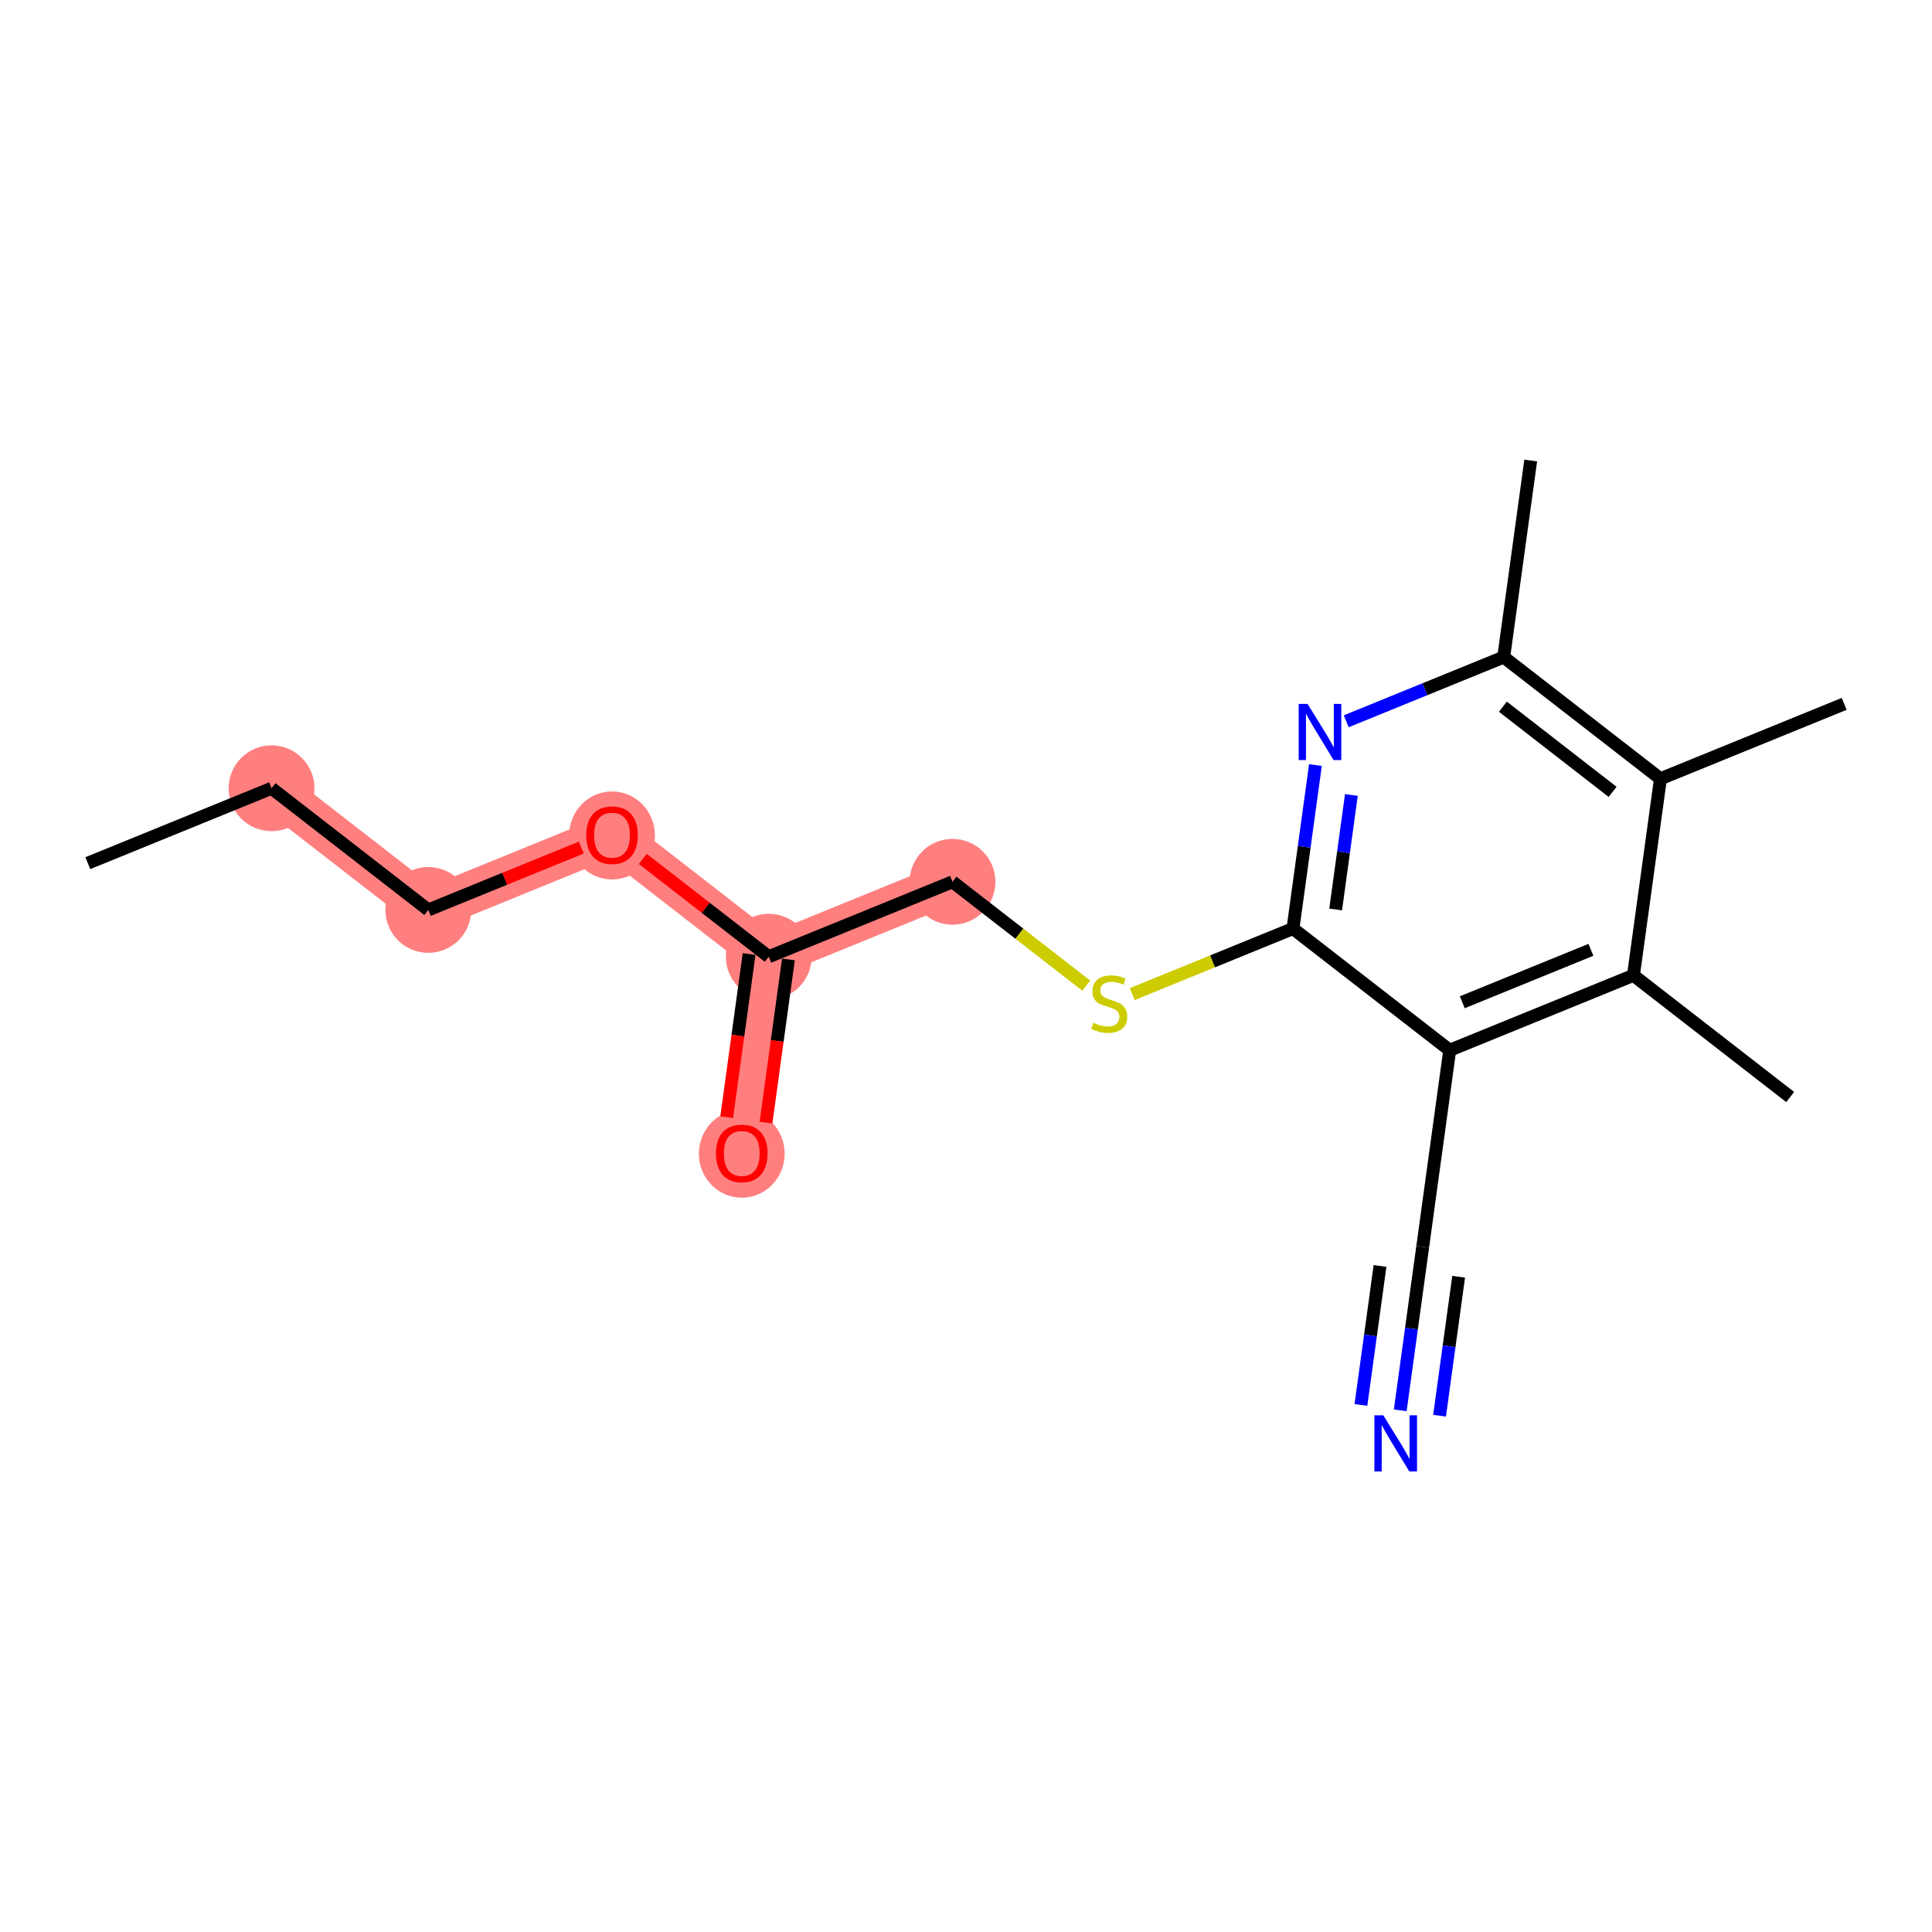 <?xml version='1.0' encoding='iso-8859-1'?>
<svg version='1.1' baseProfile='full'
              xmlns='http://www.w3.org/2000/svg'
                      xmlns:rdkit='http://www.rdkit.org/xml'
                      xmlns:xlink='http://www.w3.org/1999/xlink'
                  xml:space='preserve'
width='300px' height='300px' viewBox='0 0 300 300'>
<!-- END OF HEADER -->
<rect style='opacity:1.0;fill:#FFFFFF;stroke:none' width='300' height='300' x='0' y='0'> </rect>
<rect style='opacity:1.0;fill:#FFFFFF;stroke:none' width='300' height='300' x='0' y='0'> </rect>
<path d='M 42.167,122.401 L 66.505,141.294' style='fill:none;fill-rule:evenodd;stroke:#FF7F7F;stroke-width:6.6px;stroke-linecap:butt;stroke-linejoin:miter;stroke-opacity:1' />
<path d='M 66.505,141.294 L 95.035,129.663' style='fill:none;fill-rule:evenodd;stroke:#FF7F7F;stroke-width:6.6px;stroke-linecap:butt;stroke-linejoin:miter;stroke-opacity:1' />
<path d='M 95.035,129.663 L 119.373,148.556' style='fill:none;fill-rule:evenodd;stroke:#FF7F7F;stroke-width:6.6px;stroke-linecap:butt;stroke-linejoin:miter;stroke-opacity:1' />
<path d='M 119.373,148.556 L 115.18,179.08' style='fill:none;fill-rule:evenodd;stroke:#FF7F7F;stroke-width:6.6px;stroke-linecap:butt;stroke-linejoin:miter;stroke-opacity:1' />
<path d='M 119.373,148.556 L 147.904,136.925' style='fill:none;fill-rule:evenodd;stroke:#FF7F7F;stroke-width:6.6px;stroke-linecap:butt;stroke-linejoin:miter;stroke-opacity:1' />
<ellipse cx='42.167' cy='122.401' rx='6.162' ry='6.162'  style='fill:#FF7F7F;fill-rule:evenodd;stroke:#FF7F7F;stroke-width:1.0px;stroke-linecap:butt;stroke-linejoin:miter;stroke-opacity:1' />
<ellipse cx='66.505' cy='141.294' rx='6.162' ry='6.162'  style='fill:#FF7F7F;fill-rule:evenodd;stroke:#FF7F7F;stroke-width:1.0px;stroke-linecap:butt;stroke-linejoin:miter;stroke-opacity:1' />
<ellipse cx='95.035' cy='129.731' rx='6.162' ry='6.335'  style='fill:#FF7F7F;fill-rule:evenodd;stroke:#FF7F7F;stroke-width:1.0px;stroke-linecap:butt;stroke-linejoin:miter;stroke-opacity:1' />
<ellipse cx='119.373' cy='148.556' rx='6.162' ry='6.162'  style='fill:#FF7F7F;fill-rule:evenodd;stroke:#FF7F7F;stroke-width:1.0px;stroke-linecap:butt;stroke-linejoin:miter;stroke-opacity:1' />
<ellipse cx='115.18' cy='179.147' rx='6.162' ry='6.335'  style='fill:#FF7F7F;fill-rule:evenodd;stroke:#FF7F7F;stroke-width:1.0px;stroke-linecap:butt;stroke-linejoin:miter;stroke-opacity:1' />
<ellipse cx='147.904' cy='136.925' rx='6.162' ry='6.162'  style='fill:#FF7F7F;fill-rule:evenodd;stroke:#FF7F7F;stroke-width:1.0px;stroke-linecap:butt;stroke-linejoin:miter;stroke-opacity:1' />
<path class='bond-0 atom-0 atom-1' d='M 13.636,134.032 L 42.167,122.401' style='fill:none;fill-rule:evenodd;stroke:#000000;stroke-width:2.0px;stroke-linecap:butt;stroke-linejoin:miter;stroke-opacity:1' />
<path class='bond-1 atom-1 atom-2' d='M 42.167,122.401 L 66.505,141.294' style='fill:none;fill-rule:evenodd;stroke:#000000;stroke-width:2.0px;stroke-linecap:butt;stroke-linejoin:miter;stroke-opacity:1' />
<path class='bond-2 atom-2 atom-3' d='M 66.505,141.294 L 78.382,136.452' style='fill:none;fill-rule:evenodd;stroke:#000000;stroke-width:2.0px;stroke-linecap:butt;stroke-linejoin:miter;stroke-opacity:1' />
<path class='bond-2 atom-2 atom-3' d='M 78.382,136.452 L 90.26,131.61' style='fill:none;fill-rule:evenodd;stroke:#FF0000;stroke-width:2.0px;stroke-linecap:butt;stroke-linejoin:miter;stroke-opacity:1' />
<path class='bond-3 atom-3 atom-4' d='M 99.811,133.37 L 109.592,140.963' style='fill:none;fill-rule:evenodd;stroke:#FF0000;stroke-width:2.0px;stroke-linecap:butt;stroke-linejoin:miter;stroke-opacity:1' />
<path class='bond-3 atom-3 atom-4' d='M 109.592,140.963 L 119.373,148.556' style='fill:none;fill-rule:evenodd;stroke:#000000;stroke-width:2.0px;stroke-linecap:butt;stroke-linejoin:miter;stroke-opacity:1' />
<path class='bond-4 atom-4 atom-5' d='M 116.321,148.137 L 114.58,160.807' style='fill:none;fill-rule:evenodd;stroke:#000000;stroke-width:2.0px;stroke-linecap:butt;stroke-linejoin:miter;stroke-opacity:1' />
<path class='bond-4 atom-4 atom-5' d='M 114.58,160.807 L 112.84,173.478' style='fill:none;fill-rule:evenodd;stroke:#FF0000;stroke-width:2.0px;stroke-linecap:butt;stroke-linejoin:miter;stroke-opacity:1' />
<path class='bond-4 atom-4 atom-5' d='M 122.425,148.975 L 120.685,161.646' style='fill:none;fill-rule:evenodd;stroke:#000000;stroke-width:2.0px;stroke-linecap:butt;stroke-linejoin:miter;stroke-opacity:1' />
<path class='bond-4 atom-4 atom-5' d='M 120.685,161.646 L 118.944,174.317' style='fill:none;fill-rule:evenodd;stroke:#FF0000;stroke-width:2.0px;stroke-linecap:butt;stroke-linejoin:miter;stroke-opacity:1' />
<path class='bond-5 atom-4 atom-6' d='M 119.373,148.556 L 147.904,136.925' style='fill:none;fill-rule:evenodd;stroke:#000000;stroke-width:2.0px;stroke-linecap:butt;stroke-linejoin:miter;stroke-opacity:1' />
<path class='bond-6 atom-6 atom-7' d='M 147.904,136.925 L 158.289,144.987' style='fill:none;fill-rule:evenodd;stroke:#000000;stroke-width:2.0px;stroke-linecap:butt;stroke-linejoin:miter;stroke-opacity:1' />
<path class='bond-6 atom-6 atom-7' d='M 158.289,144.987 L 168.674,153.049' style='fill:none;fill-rule:evenodd;stroke:#CCCC00;stroke-width:2.0px;stroke-linecap:butt;stroke-linejoin:miter;stroke-opacity:1' />
<path class='bond-7 atom-7 atom-8' d='M 175.809,154.364 L 188.291,149.276' style='fill:none;fill-rule:evenodd;stroke:#CCCC00;stroke-width:2.0px;stroke-linecap:butt;stroke-linejoin:miter;stroke-opacity:1' />
<path class='bond-7 atom-7 atom-8' d='M 188.291,149.276 L 200.772,144.188' style='fill:none;fill-rule:evenodd;stroke:#000000;stroke-width:2.0px;stroke-linecap:butt;stroke-linejoin:miter;stroke-opacity:1' />
<path class='bond-8 atom-8 atom-9' d='M 200.772,144.188 L 202.516,131.492' style='fill:none;fill-rule:evenodd;stroke:#000000;stroke-width:2.0px;stroke-linecap:butt;stroke-linejoin:miter;stroke-opacity:1' />
<path class='bond-8 atom-8 atom-9' d='M 202.516,131.492 L 204.26,118.797' style='fill:none;fill-rule:evenodd;stroke:#0000FF;stroke-width:2.0px;stroke-linecap:butt;stroke-linejoin:miter;stroke-opacity:1' />
<path class='bond-8 atom-8 atom-9' d='M 207.4,141.218 L 208.62,132.331' style='fill:none;fill-rule:evenodd;stroke:#000000;stroke-width:2.0px;stroke-linecap:butt;stroke-linejoin:miter;stroke-opacity:1' />
<path class='bond-8 atom-8 atom-9' d='M 208.62,132.331 L 209.841,123.444' style='fill:none;fill-rule:evenodd;stroke:#0000FF;stroke-width:2.0px;stroke-linecap:butt;stroke-linejoin:miter;stroke-opacity:1' />
<path class='bond-18 atom-16 atom-8' d='M 225.11,163.08 L 200.772,144.188' style='fill:none;fill-rule:evenodd;stroke:#000000;stroke-width:2.0px;stroke-linecap:butt;stroke-linejoin:miter;stroke-opacity:1' />
<path class='bond-9 atom-9 atom-10' d='M 209.044,112.001 L 221.27,107.017' style='fill:none;fill-rule:evenodd;stroke:#0000FF;stroke-width:2.0px;stroke-linecap:butt;stroke-linejoin:miter;stroke-opacity:1' />
<path class='bond-9 atom-9 atom-10' d='M 221.27,107.017 L 233.495,102.033' style='fill:none;fill-rule:evenodd;stroke:#000000;stroke-width:2.0px;stroke-linecap:butt;stroke-linejoin:miter;stroke-opacity:1' />
<path class='bond-10 atom-10 atom-11' d='M 233.495,102.033 L 237.688,71.51' style='fill:none;fill-rule:evenodd;stroke:#000000;stroke-width:2.0px;stroke-linecap:butt;stroke-linejoin:miter;stroke-opacity:1' />
<path class='bond-11 atom-10 atom-12' d='M 233.495,102.033 L 257.833,120.926' style='fill:none;fill-rule:evenodd;stroke:#000000;stroke-width:2.0px;stroke-linecap:butt;stroke-linejoin:miter;stroke-opacity:1' />
<path class='bond-11 atom-10 atom-12' d='M 233.367,109.735 L 250.404,122.96' style='fill:none;fill-rule:evenodd;stroke:#000000;stroke-width:2.0px;stroke-linecap:butt;stroke-linejoin:miter;stroke-opacity:1' />
<path class='bond-12 atom-12 atom-13' d='M 257.833,120.926 L 286.364,109.296' style='fill:none;fill-rule:evenodd;stroke:#000000;stroke-width:2.0px;stroke-linecap:butt;stroke-linejoin:miter;stroke-opacity:1' />
<path class='bond-13 atom-12 atom-14' d='M 257.833,120.926 L 253.64,151.45' style='fill:none;fill-rule:evenodd;stroke:#000000;stroke-width:2.0px;stroke-linecap:butt;stroke-linejoin:miter;stroke-opacity:1' />
<path class='bond-14 atom-14 atom-15' d='M 253.64,151.45 L 277.978,170.343' style='fill:none;fill-rule:evenodd;stroke:#000000;stroke-width:2.0px;stroke-linecap:butt;stroke-linejoin:miter;stroke-opacity:1' />
<path class='bond-15 atom-14 atom-16' d='M 253.64,151.45 L 225.11,163.08' style='fill:none;fill-rule:evenodd;stroke:#000000;stroke-width:2.0px;stroke-linecap:butt;stroke-linejoin:miter;stroke-opacity:1' />
<path class='bond-15 atom-14 atom-16' d='M 247.035,147.488 L 227.063,155.63' style='fill:none;fill-rule:evenodd;stroke:#000000;stroke-width:2.0px;stroke-linecap:butt;stroke-linejoin:miter;stroke-opacity:1' />
<path class='bond-16 atom-16 atom-17' d='M 225.11,163.08 L 220.917,193.604' style='fill:none;fill-rule:evenodd;stroke:#000000;stroke-width:2.0px;stroke-linecap:butt;stroke-linejoin:miter;stroke-opacity:1' />
<path class='bond-17 atom-17 atom-18' d='M 220.917,193.604 L 219.173,206.299' style='fill:none;fill-rule:evenodd;stroke:#000000;stroke-width:2.0px;stroke-linecap:butt;stroke-linejoin:miter;stroke-opacity:1' />
<path class='bond-17 atom-17 atom-18' d='M 219.173,206.299 L 217.429,218.995' style='fill:none;fill-rule:evenodd;stroke:#0000FF;stroke-width:2.0px;stroke-linecap:butt;stroke-linejoin:miter;stroke-opacity:1' />
<path class='bond-17 atom-17 atom-18' d='M 214.289,196.574 L 212.807,207.365' style='fill:none;fill-rule:evenodd;stroke:#000000;stroke-width:2.0px;stroke-linecap:butt;stroke-linejoin:miter;stroke-opacity:1' />
<path class='bond-17 atom-17 atom-18' d='M 212.807,207.365 L 211.324,218.156' style='fill:none;fill-rule:evenodd;stroke:#0000FF;stroke-width:2.0px;stroke-linecap:butt;stroke-linejoin:miter;stroke-opacity:1' />
<path class='bond-17 atom-17 atom-18' d='M 226.498,198.251 L 225.016,209.042' style='fill:none;fill-rule:evenodd;stroke:#000000;stroke-width:2.0px;stroke-linecap:butt;stroke-linejoin:miter;stroke-opacity:1' />
<path class='bond-17 atom-17 atom-18' d='M 225.016,209.042 L 223.534,219.833' style='fill:none;fill-rule:evenodd;stroke:#0000FF;stroke-width:2.0px;stroke-linecap:butt;stroke-linejoin:miter;stroke-opacity:1' />
<path  class='atom-3' d='M 91.03 129.688
Q 91.03 127.593, 92.065 126.422
Q 93.1 125.251, 95.035 125.251
Q 96.97 125.251, 98.005 126.422
Q 99.041 127.593, 99.041 129.688
Q 99.041 131.808, 97.993 133.015
Q 96.945 134.211, 95.035 134.211
Q 93.113 134.211, 92.065 133.015
Q 91.03 131.82, 91.03 129.688
M 95.035 133.225
Q 96.366 133.225, 97.081 132.338
Q 97.808 131.438, 97.808 129.688
Q 97.808 127.975, 97.081 127.112
Q 96.366 126.237, 95.035 126.237
Q 93.704 126.237, 92.977 127.1
Q 92.262 127.962, 92.262 129.688
Q 92.262 131.45, 92.977 132.338
Q 93.704 133.225, 95.035 133.225
' fill='#FF0000'/>
<path  class='atom-5' d='M 111.175 179.104
Q 111.175 177.009, 112.21 175.838
Q 113.245 174.668, 115.18 174.668
Q 117.115 174.668, 118.15 175.838
Q 119.186 177.009, 119.186 179.104
Q 119.186 181.224, 118.138 182.432
Q 117.09 183.627, 115.18 183.627
Q 113.258 183.627, 112.21 182.432
Q 111.175 181.236, 111.175 179.104
M 115.18 182.641
Q 116.511 182.641, 117.226 181.754
Q 117.953 180.854, 117.953 179.104
Q 117.953 177.391, 117.226 176.529
Q 116.511 175.654, 115.18 175.654
Q 113.849 175.654, 113.122 176.516
Q 112.407 177.379, 112.407 179.104
Q 112.407 180.867, 113.122 181.754
Q 113.849 182.641, 115.18 182.641
' fill='#FF0000'/>
<path  class='atom-7' d='M 169.777 158.813
Q 169.875 158.85, 170.282 159.022
Q 170.689 159.195, 171.132 159.306
Q 171.588 159.405, 172.032 159.405
Q 172.858 159.405, 173.338 159.01
Q 173.819 158.603, 173.819 157.901
Q 173.819 157.42, 173.572 157.125
Q 173.338 156.829, 172.968 156.669
Q 172.599 156.508, 171.983 156.324
Q 171.206 156.089, 170.738 155.868
Q 170.282 155.646, 169.949 155.177
Q 169.629 154.709, 169.629 153.92
Q 169.629 152.823, 170.368 152.146
Q 171.12 151.468, 172.599 151.468
Q 173.609 151.468, 174.755 151.948
L 174.472 152.897
Q 173.424 152.466, 172.636 152.466
Q 171.785 152.466, 171.317 152.823
Q 170.849 153.169, 170.861 153.772
Q 170.861 154.241, 171.095 154.524
Q 171.342 154.808, 171.687 154.968
Q 172.044 155.128, 172.636 155.313
Q 173.424 155.559, 173.893 155.806
Q 174.361 156.052, 174.694 156.558
Q 175.039 157.051, 175.039 157.901
Q 175.039 159.109, 174.226 159.762
Q 173.424 160.403, 172.081 160.403
Q 171.305 160.403, 170.713 160.23
Q 170.134 160.07, 169.444 159.787
L 169.777 158.813
' fill='#CCCC00'/>
<path  class='atom-9' d='M 203.036 109.301
L 205.895 113.923
Q 206.179 114.379, 206.635 115.205
Q 207.091 116.03, 207.115 116.08
L 207.115 109.301
L 208.274 109.301
L 208.274 118.027
L 207.078 118.027
L 204.01 112.974
Q 203.652 112.382, 203.27 111.704
Q 202.9 111.027, 202.79 110.817
L 202.79 118.027
L 201.656 118.027
L 201.656 109.301
L 203.036 109.301
' fill='#0000FF'/>
<path  class='atom-18' d='M 214.795 219.765
L 217.655 224.386
Q 217.938 224.842, 218.394 225.668
Q 218.85 226.494, 218.875 226.543
L 218.875 219.765
L 220.033 219.765
L 220.033 228.49
L 218.838 228.49
L 215.769 223.437
Q 215.412 222.846, 215.029 222.168
Q 214.66 221.49, 214.549 221.281
L 214.549 228.49
L 213.415 228.49
L 213.415 219.765
L 214.795 219.765
' fill='#0000FF'/>
</svg>
